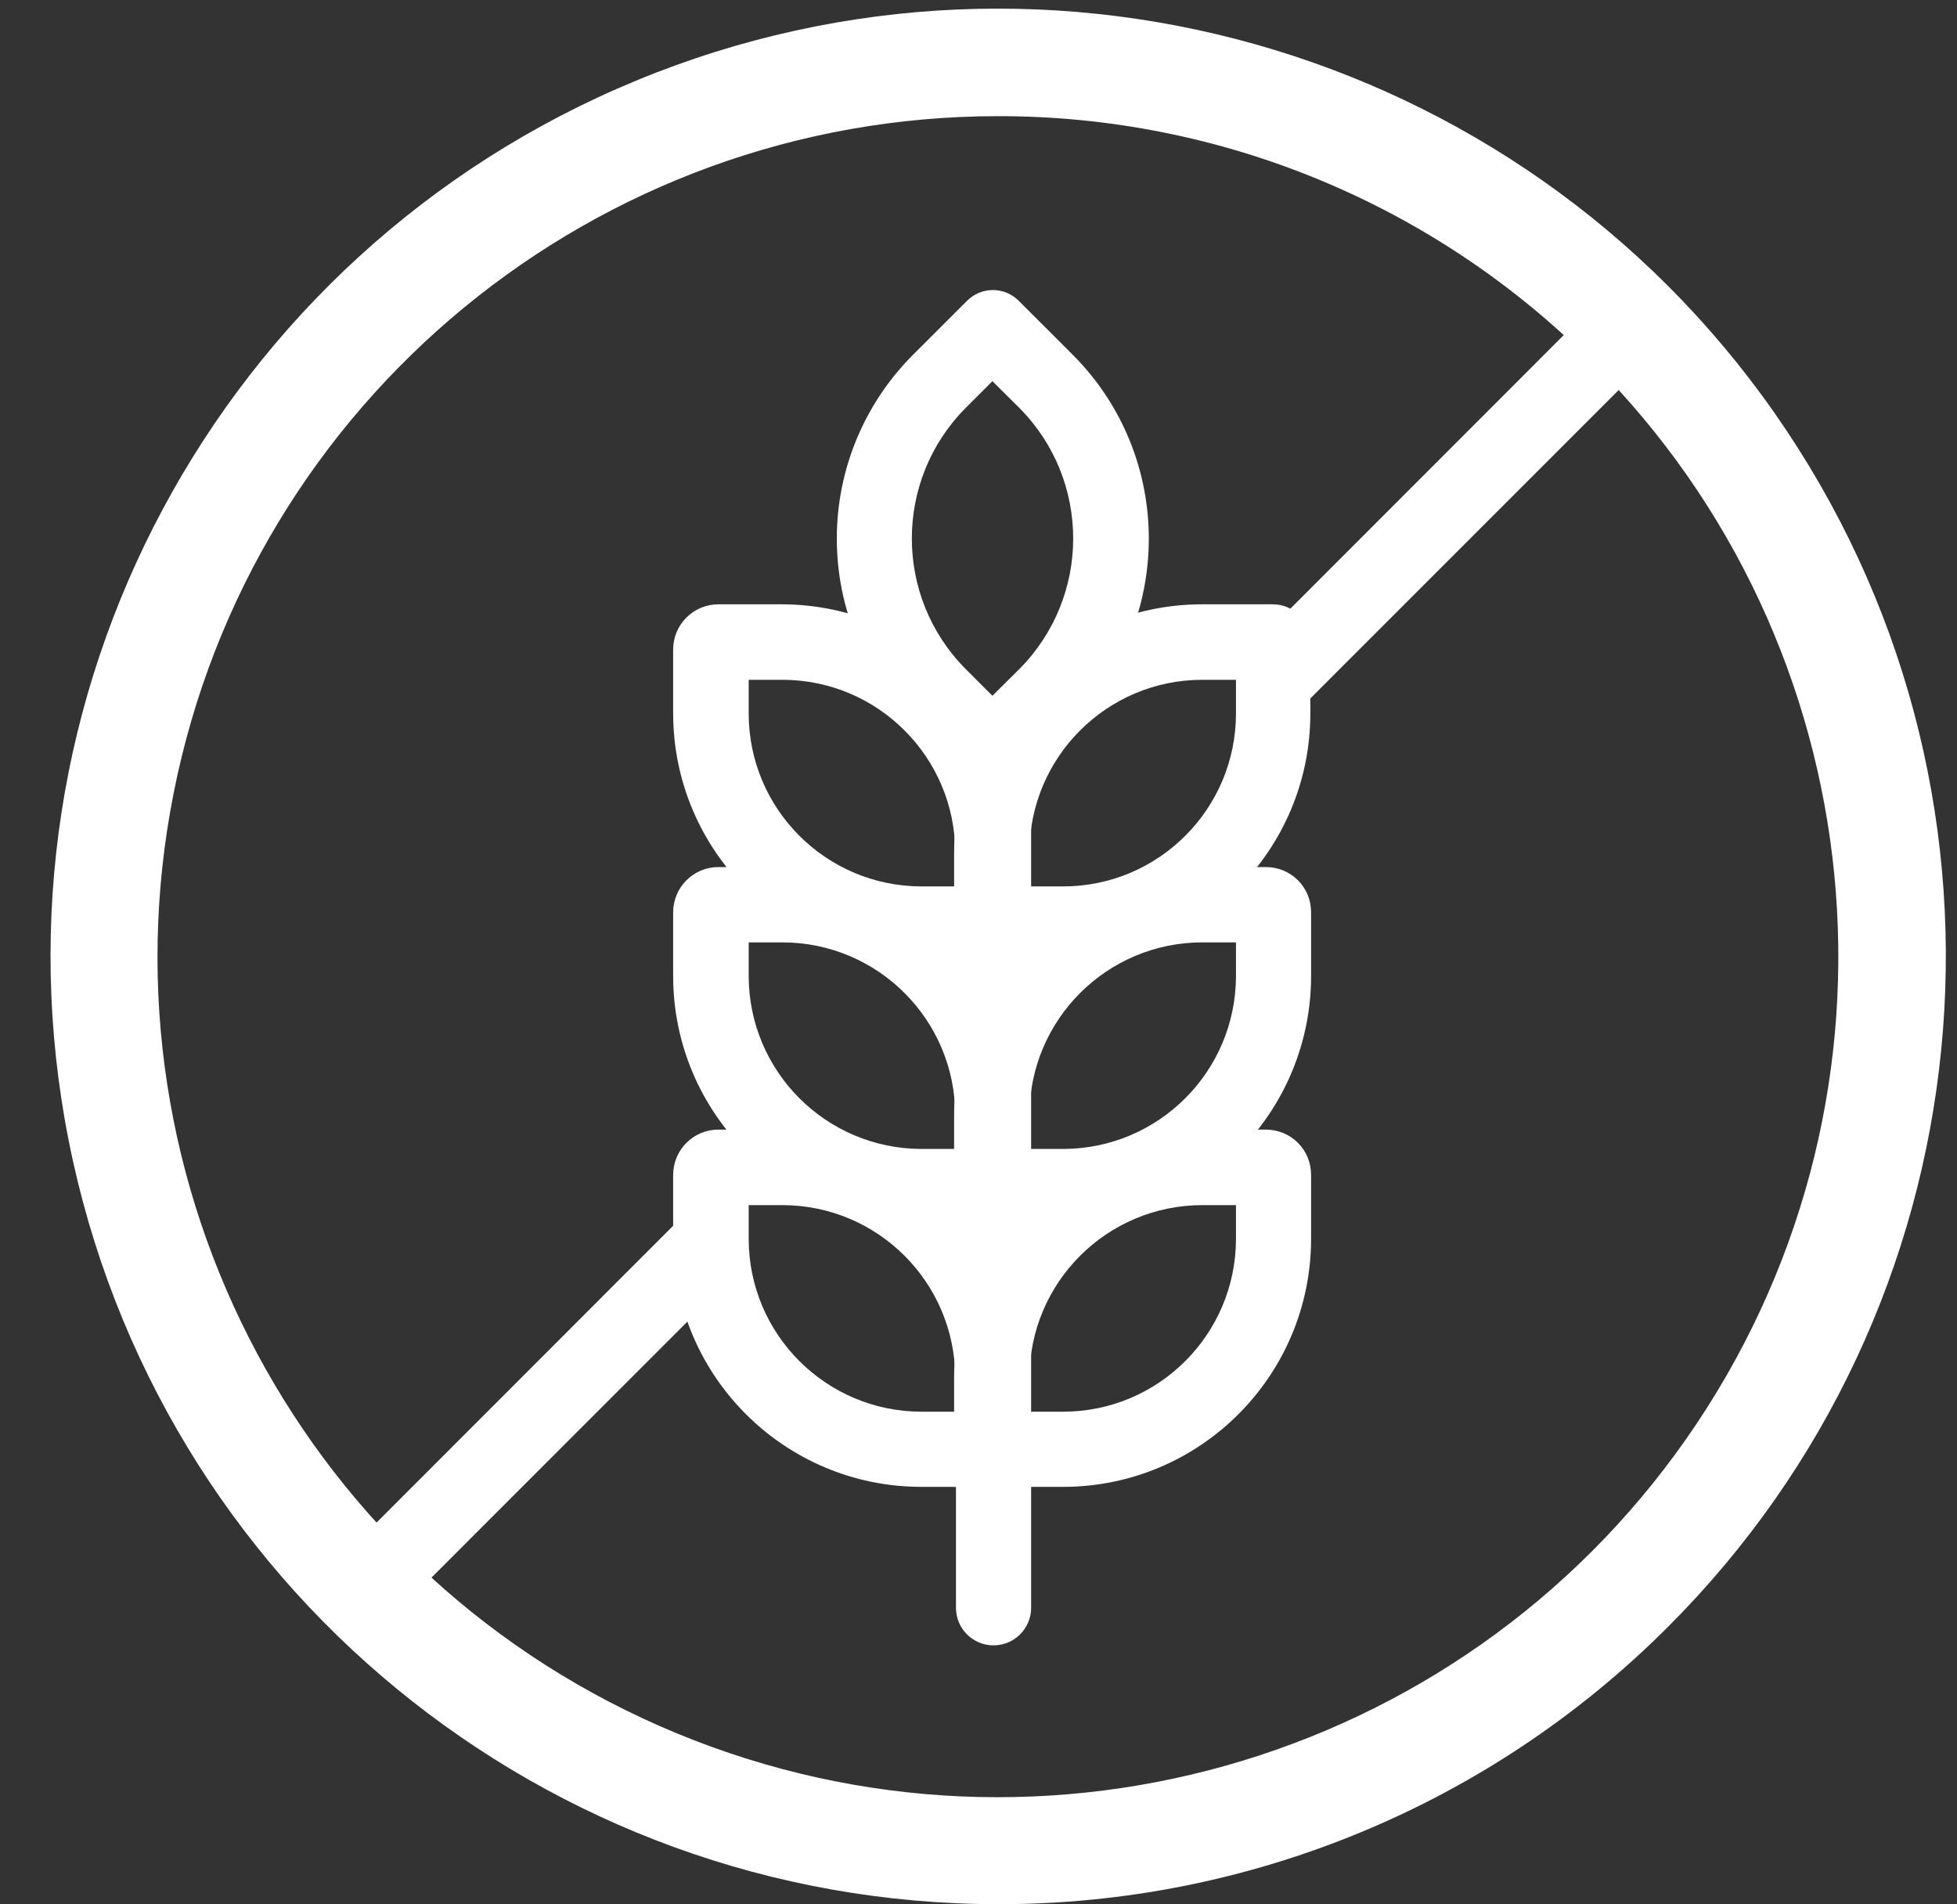 <?xml version="1.0" encoding="UTF-8"?>
<svg width="37px" height="36px" viewBox="0 0 37 36" version="1.1" xmlns="http://www.w3.org/2000/svg" xmlns:xlink="http://www.w3.org/1999/xlink">
    <rect x="0" y="0" width="37" height="36" fill="#333333" stroke="none"/>
    <!-- Generator: Sketch 61 (89581) - https://sketch.com -->
    <title>Group 11</title>
    <desc>Created with Sketch.</desc>
    <g id="Product-Detail-Heros" stroke="none" stroke-width="1" fill="none" fill-rule="evenodd">
        <g id="BuzzBallz---UI---Product-Detail-Hero-2" transform="translate(-178, -611)" fill="#FFFFFF" fill-rule="nonzero">
            <g id="Group-30" transform="translate(0, 573.89)">
                <g id="Group-27" transform="translate(178.955, 37.273)">
                    <g id="Group-13">
                        <g id="Group-11">
                            <path d="M17.904,35.834 C9.357,35.827 2.005,29.784 0.344,21.401 C-1.318,13.017 3.174,4.627 11.072,1.361 C18.971,-1.904 28.076,0.864 32.82,7.973 C37.565,15.083 36.626,24.553 30.579,30.593 C27.22,33.957 22.658,35.843 17.904,35.834 Z M17.904,2.033 C10.324,2.037 3.802,7.395 2.328,14.83 C0.853,22.265 4.835,29.707 11.84,32.604 C18.845,35.501 26.92,33.047 31.128,26.742 C35.336,20.437 34.504,12.037 29.142,6.68 C26.164,3.697 22.119,2.025 17.904,2.033 L17.904,2.033 Z" id="Shape"></path>
                            <path d="M18.525,27.945 L16.463,27.945 C13.873,27.943 11.774,25.844 11.772,23.254 L11.772,22.047 C11.772,21.575 12.155,21.191 12.628,21.191 L13.821,21.191 C16.41,21.193 18.509,23.292 18.511,25.882 L18.525,27.945 Z M13.2,22.619 L13.2,23.258 C13.202,25.061 14.663,26.522 16.466,26.524 L17.105,26.524 L17.105,25.885 C17.103,24.082 15.642,22.621 13.839,22.619 L13.2,22.619 Z" id="Shape"></path>
                            <path d="M18.525,22.977 L16.463,22.977 C13.872,22.977 11.772,20.878 11.772,18.287 L11.772,17.084 C11.772,16.611 12.155,16.228 12.628,16.228 L13.821,16.228 C16.411,16.228 18.511,18.328 18.511,20.918 L18.525,22.977 Z M13.2,17.652 L13.2,18.287 C13.202,20.091 14.662,21.553 16.466,21.557 L17.105,21.557 L17.105,20.918 C17.103,19.115 15.642,17.654 13.839,17.652 L13.2,17.652 Z" id="Shape"></path>
                            <path d="M18.525,18.014 L16.463,18.014 C13.873,18.012 11.774,15.913 11.772,13.323 L11.772,12.116 C11.772,11.644 12.155,11.261 12.628,11.261 L13.821,11.261 C16.41,11.263 18.509,13.361 18.511,15.951 L18.525,18.014 Z M13.2,12.688 L13.2,13.327 C13.202,15.13 14.663,16.592 16.466,16.594 L17.105,16.594 L17.105,15.954 C17.103,14.151 15.642,12.69 13.839,12.688 L13.2,12.688 Z" id="Shape"></path>
                            <path d="M19.147,27.945 L17.084,27.945 L17.084,25.882 C17.084,23.291 19.184,21.191 21.774,21.191 L22.978,21.191 C23.205,21.191 23.423,21.28 23.584,21.441 C23.745,21.602 23.834,21.82 23.833,22.047 L23.833,23.254 C23.833,25.843 21.736,27.943 19.147,27.945 L19.147,27.945 Z M18.508,26.524 L19.147,26.524 C20.95,26.522 22.411,25.061 22.413,23.258 L22.413,22.619 L21.774,22.619 C19.971,22.621 18.51,24.082 18.508,25.885 L18.508,26.524 Z" id="Shape"></path>
                            <path d="M19.147,22.977 L17.084,22.977 L17.084,20.918 C17.083,19.674 17.577,18.48 18.457,17.601 C19.336,16.721 20.53,16.227 21.774,16.228 L22.978,16.228 C23.205,16.227 23.423,16.317 23.584,16.477 C23.745,16.638 23.834,16.856 23.833,17.084 L23.833,18.287 C23.834,19.531 23.341,20.724 22.462,21.603 C21.583,22.483 20.39,22.977 19.147,22.977 L19.147,22.977 Z M18.508,21.557 L19.147,21.557 C20.951,21.553 22.411,20.091 22.413,18.287 L22.413,17.652 L21.774,17.652 C19.971,17.654 18.51,19.115 18.508,20.918 L18.508,21.557 Z" id="Shape"></path>
                            <path d="M19.147,18.014 L17.084,18.014 L17.084,15.951 C17.084,13.361 19.184,11.261 21.774,11.261 L23.109,11.261 C23.301,11.261 23.484,11.338 23.618,11.475 C23.751,11.612 23.824,11.797 23.819,11.988 L23.819,13.323 C23.819,15.907 21.73,18.004 19.147,18.014 L19.147,18.014 Z M18.508,16.594 L19.147,16.594 C20.95,16.592 22.411,15.13 22.413,13.327 L22.413,12.688 L21.774,12.688 C19.971,12.69 18.51,14.151 18.508,15.954 L18.508,16.594 Z" id="Shape"></path>
                            <path d="M17.808,14.999 L16.306,13.494 C15.384,12.573 14.866,11.323 14.866,10.02 C14.866,8.716 15.384,7.467 16.306,6.545 L17.329,5.523 C17.458,5.393 17.634,5.32 17.817,5.32 C18,5.32 18.176,5.393 18.305,5.523 L19.328,6.545 C21.244,8.465 21.244,11.574 19.328,13.494 L17.808,14.999 Z M17.808,7.043 L17.304,7.547 C15.945,8.913 15.945,11.12 17.304,12.486 L17.808,12.99 L18.316,12.486 C19.675,11.12 19.675,8.913 18.316,7.547 L17.808,7.043 Z" id="Shape"></path>
                            <path d="M17.829,30.941 C17.437,30.941 17.119,30.623 17.119,30.231 L17.119,13.995 C17.119,13.602 17.437,13.284 17.829,13.284 C18.222,13.284 18.54,13.602 18.54,13.995 L18.54,30.228 C18.541,30.417 18.466,30.598 18.333,30.732 C18.2,30.866 18.018,30.941 17.829,30.941 Z" id="Path"></path>
                            <path d="M12.145,24.213 C11.996,23.79 11.908,23.347 11.882,22.899 L5.427,29.358 C5.218,29.568 5.156,29.883 5.269,30.157 C5.383,30.431 5.649,30.61 5.946,30.611 C6.141,30.61 6.329,30.532 6.468,30.395 L12.28,24.582 C12.234,24.458 12.188,24.337 12.145,24.213 L12.145,24.213 Z" id="Path"></path>
                            <path d="M30.381,5.441 C30.243,5.303 30.056,5.226 29.861,5.226 C29.665,5.226 29.478,5.303 29.34,5.441 L23.191,11.594 C23.592,11.928 23.677,12.578 23.713,13.057 C23.711,13.087 23.711,13.116 23.713,13.146 L30.377,6.482 C30.516,6.344 30.594,6.157 30.595,5.962 C30.595,5.767 30.518,5.58 30.381,5.441 L30.381,5.441 Z" id="Path"></path>
                        </g>
                    </g>
                </g>
            </g>
        </g>
    </g>
</svg>